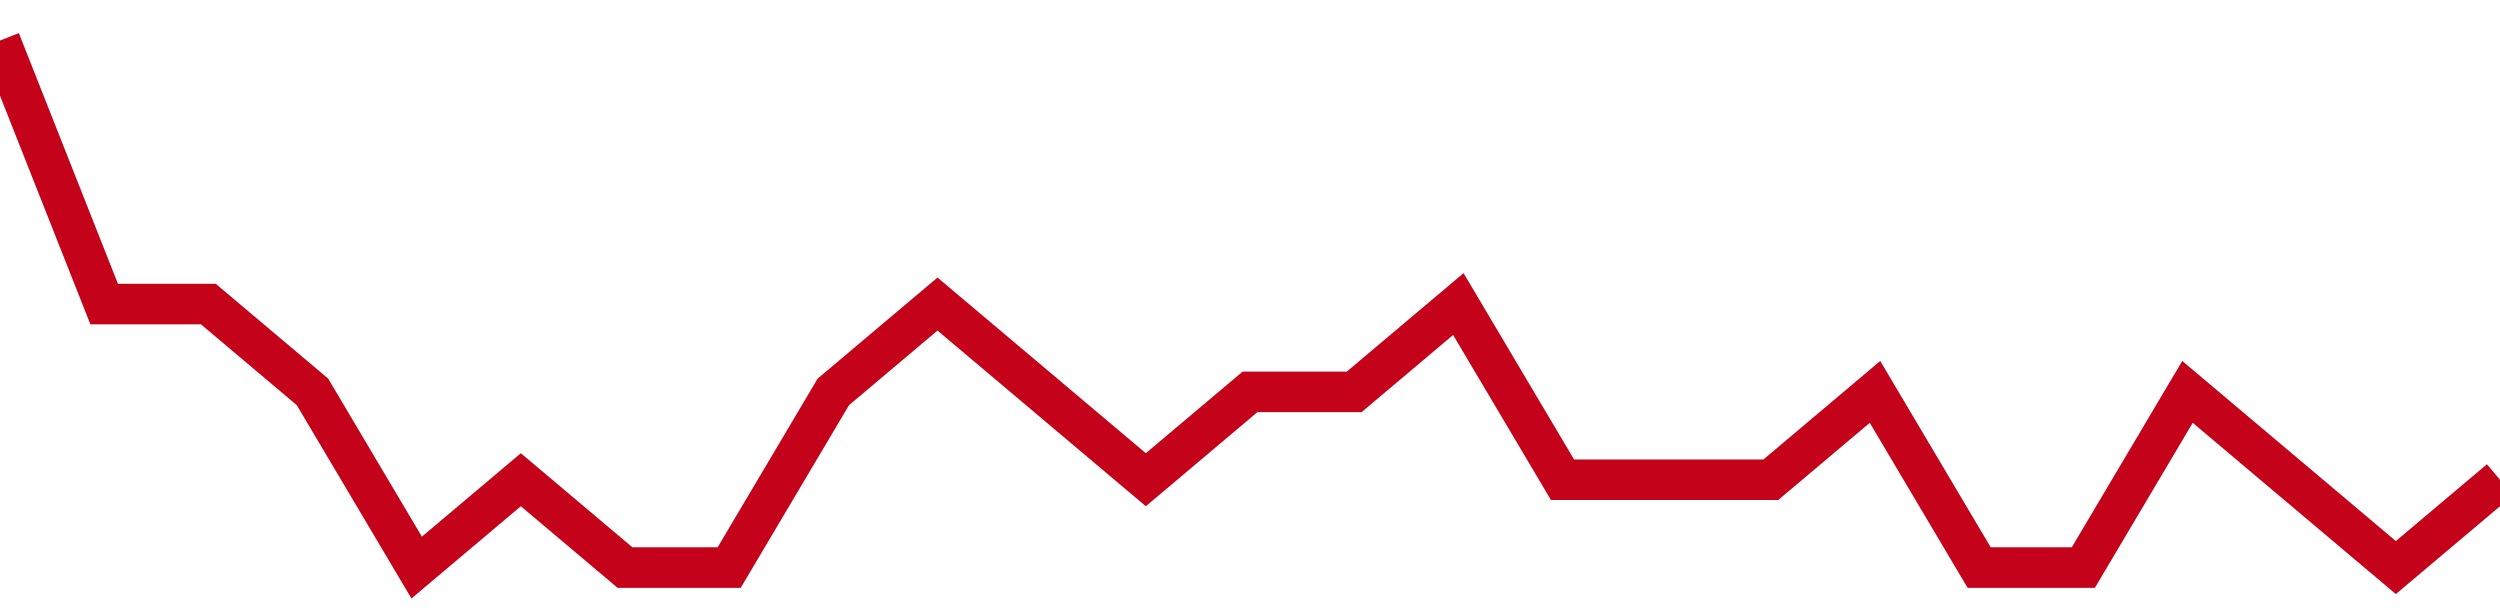 <!-- Generated with https://github.com/jxxe/sparkline/ --><svg viewBox="0 0 185 45" class="sparkline" xmlns="http://www.w3.org/2000/svg"><path class="sparkline--fill" d="M 0 3 L 0 3 L 7.708 22.5 L 15.417 22.5 L 23.125 29 L 30.833 42 L 38.542 35.5 L 46.25 42 L 53.958 42 L 61.667 29 L 69.375 22.5 L 77.083 29 L 84.792 35.5 L 92.5 29 L 100.208 29 L 107.917 22.5 L 115.625 35.5 L 123.333 35.5 L 131.042 35.5 L 138.75 29 L 146.458 42 L 154.167 42 L 161.875 29 L 169.583 35.5 L 177.292 42 L 185 35.5 V 45 L 0 45 Z" stroke="none" fill="none" ></path><path class="sparkline--line" d="M 0 3 L 0 3 L 7.708 22.5 L 15.417 22.5 L 23.125 29 L 30.833 42 L 38.542 35.5 L 46.25 42 L 53.958 42 L 61.667 29 L 69.375 22.5 L 77.083 29 L 84.792 35.5 L 92.5 29 L 100.208 29 L 107.917 22.5 L 115.625 35.5 L 123.333 35.5 L 131.042 35.5 L 138.75 29 L 146.458 42 L 154.167 42 L 161.875 29 L 169.583 35.5 L 177.292 42 L 185 35.5" fill="none" stroke-width="3" stroke="#C4021A" ></path></svg>